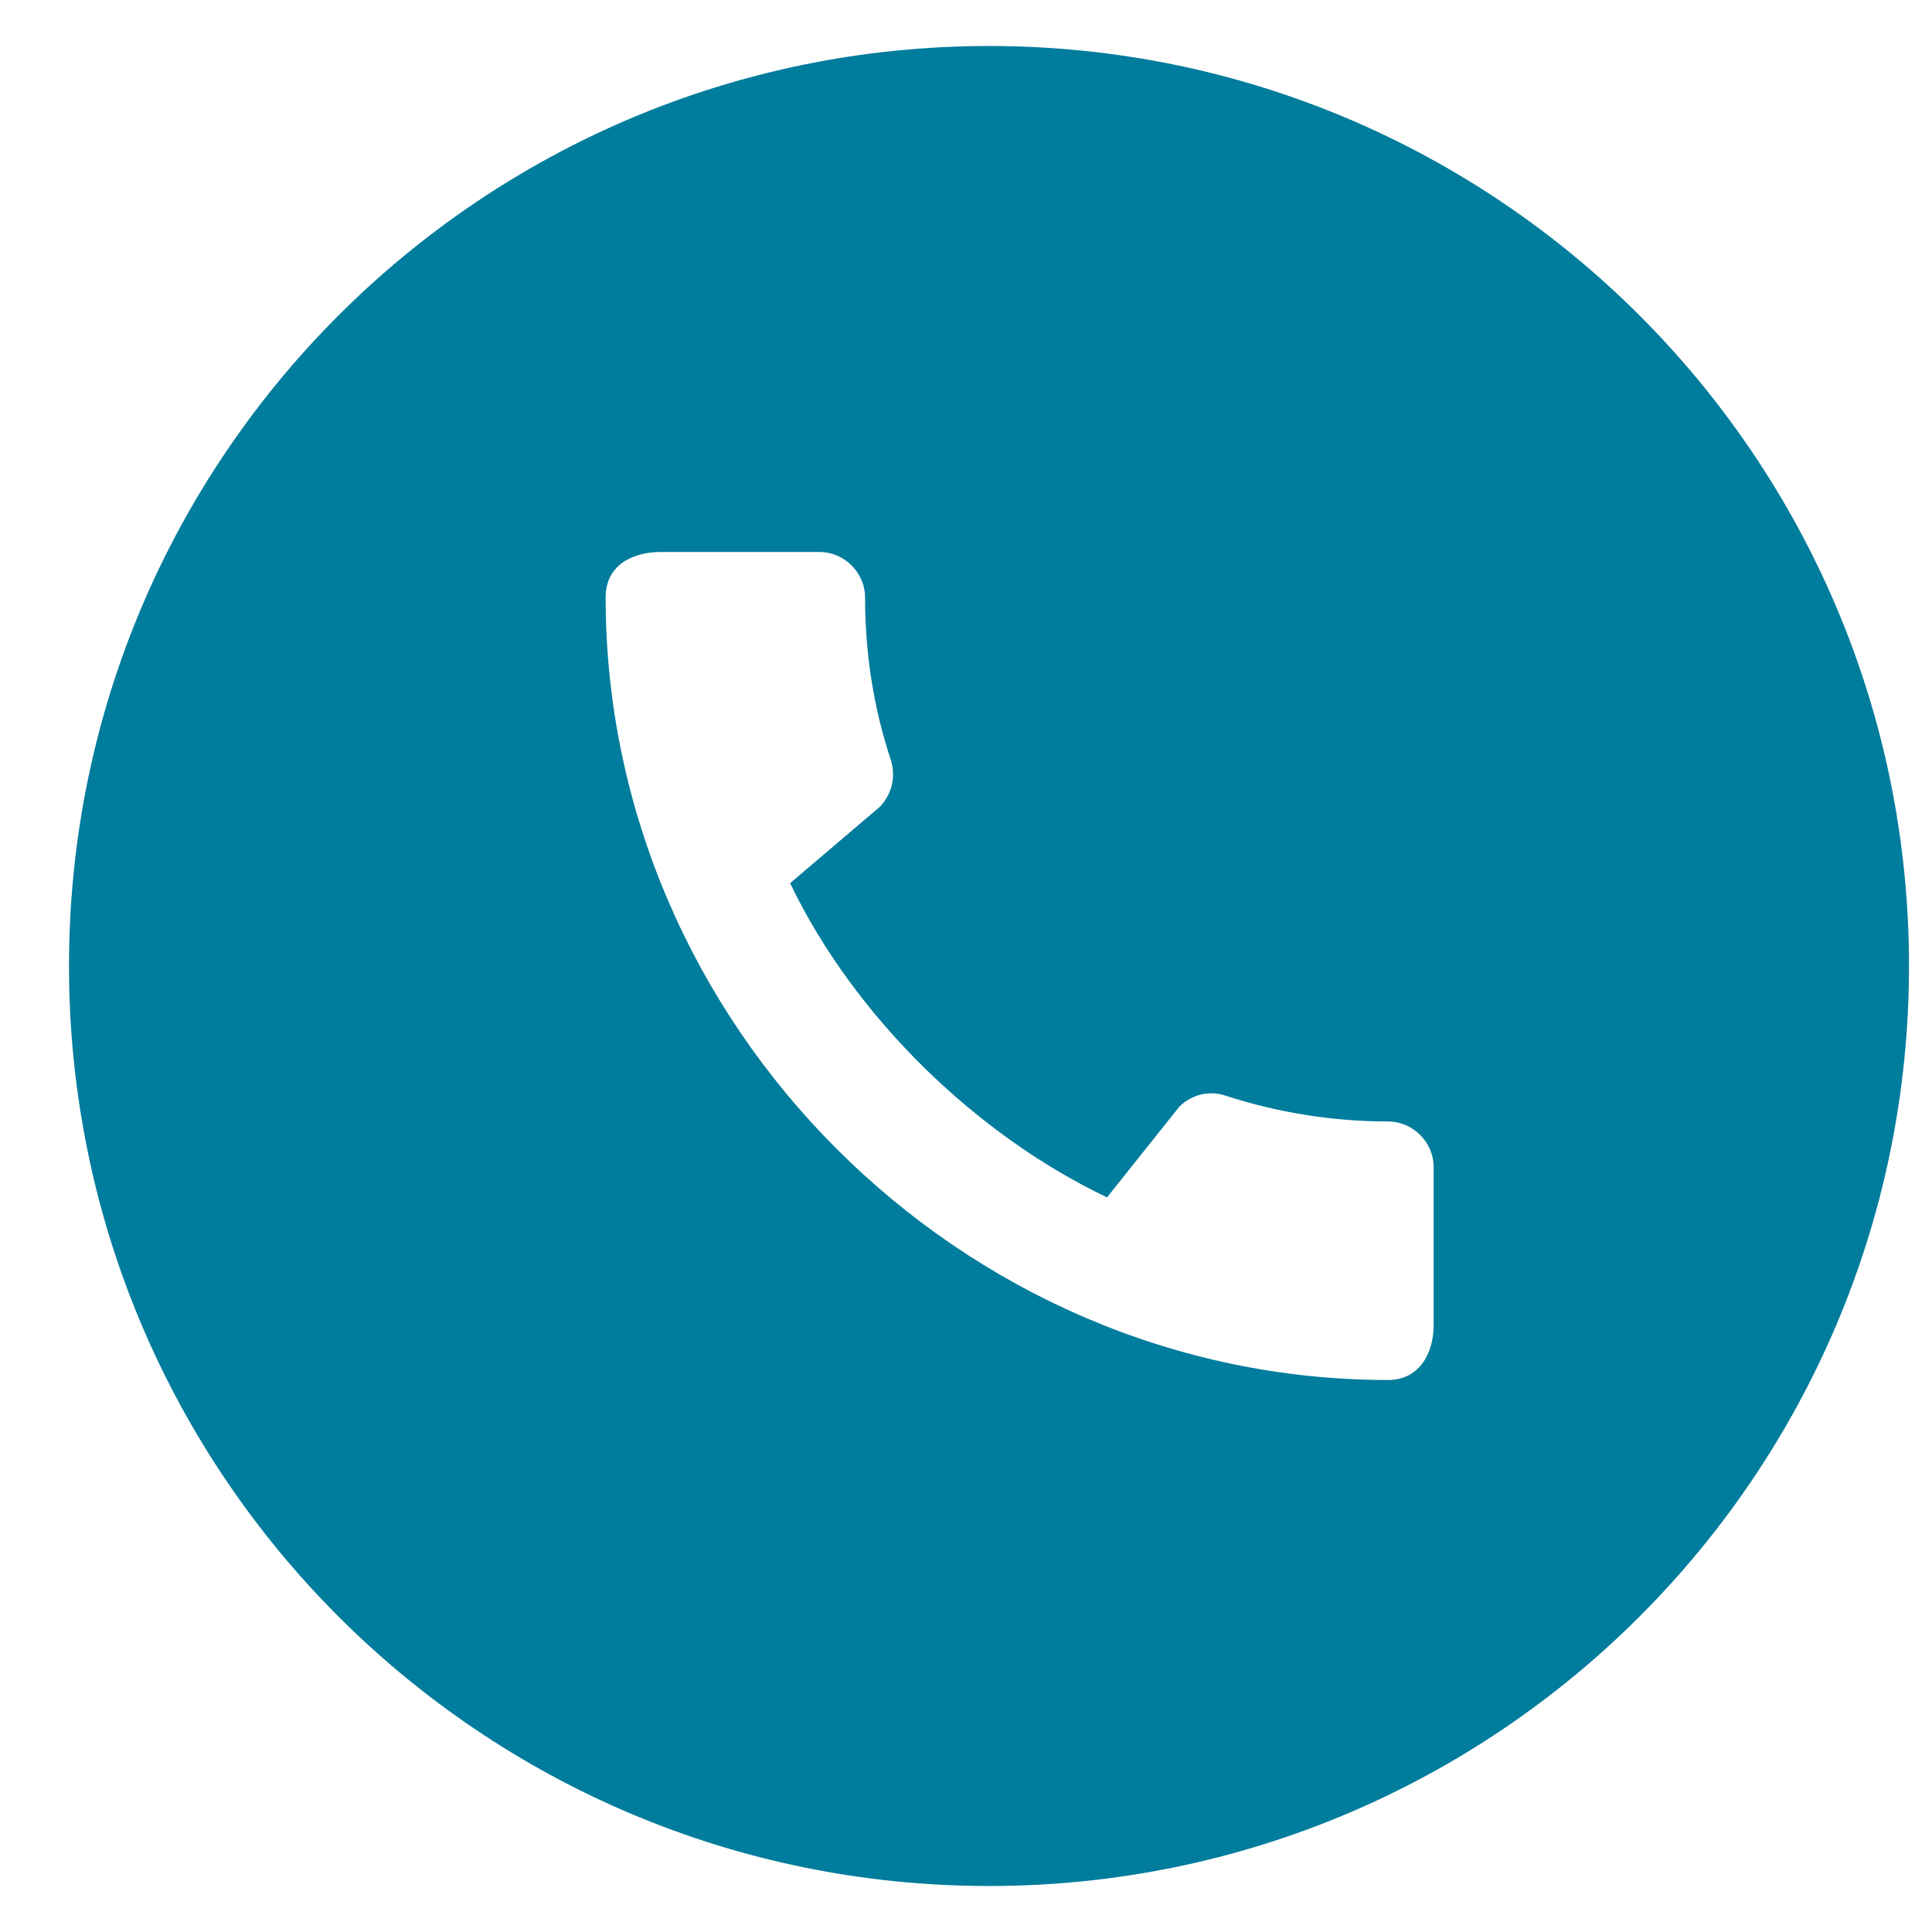 <?xml version="1.0" encoding="UTF-8"?> <svg xmlns="http://www.w3.org/2000/svg" width="21" height="21" viewBox="0 0 21 21" fill="none"> <path fill-rule="evenodd" clip-rule="evenodd" d="M10.75 20.5C16.273 20.5 20.75 16.023 20.75 10.5C20.75 4.977 16.273 0.5 10.75 0.5C5.227 0.5 0.75 4.977 0.75 10.5C0.75 16.023 5.227 20.5 10.75 20.5ZM13.323 11.91C13.878 12.09 14.473 12.19 15.088 12.19C15.358 12.19 15.583 12.415 15.583 12.685V14.41C15.583 14.685 15.443 15 15.088 15C10.448 15 6.583 11.14 6.583 6.495C6.583 6.12 6.908 6 7.178 6H8.908C9.178 6 9.403 6.225 9.403 6.495C9.403 7.11 9.498 7.705 9.683 8.26C9.738 8.435 9.698 8.63 9.563 8.77L8.588 9.6C9.293 11.065 10.618 12.34 12.033 13.015L12.818 12.03C12.953 11.895 13.148 11.85 13.323 11.91Z" fill="#007C9C"></path> </svg> 